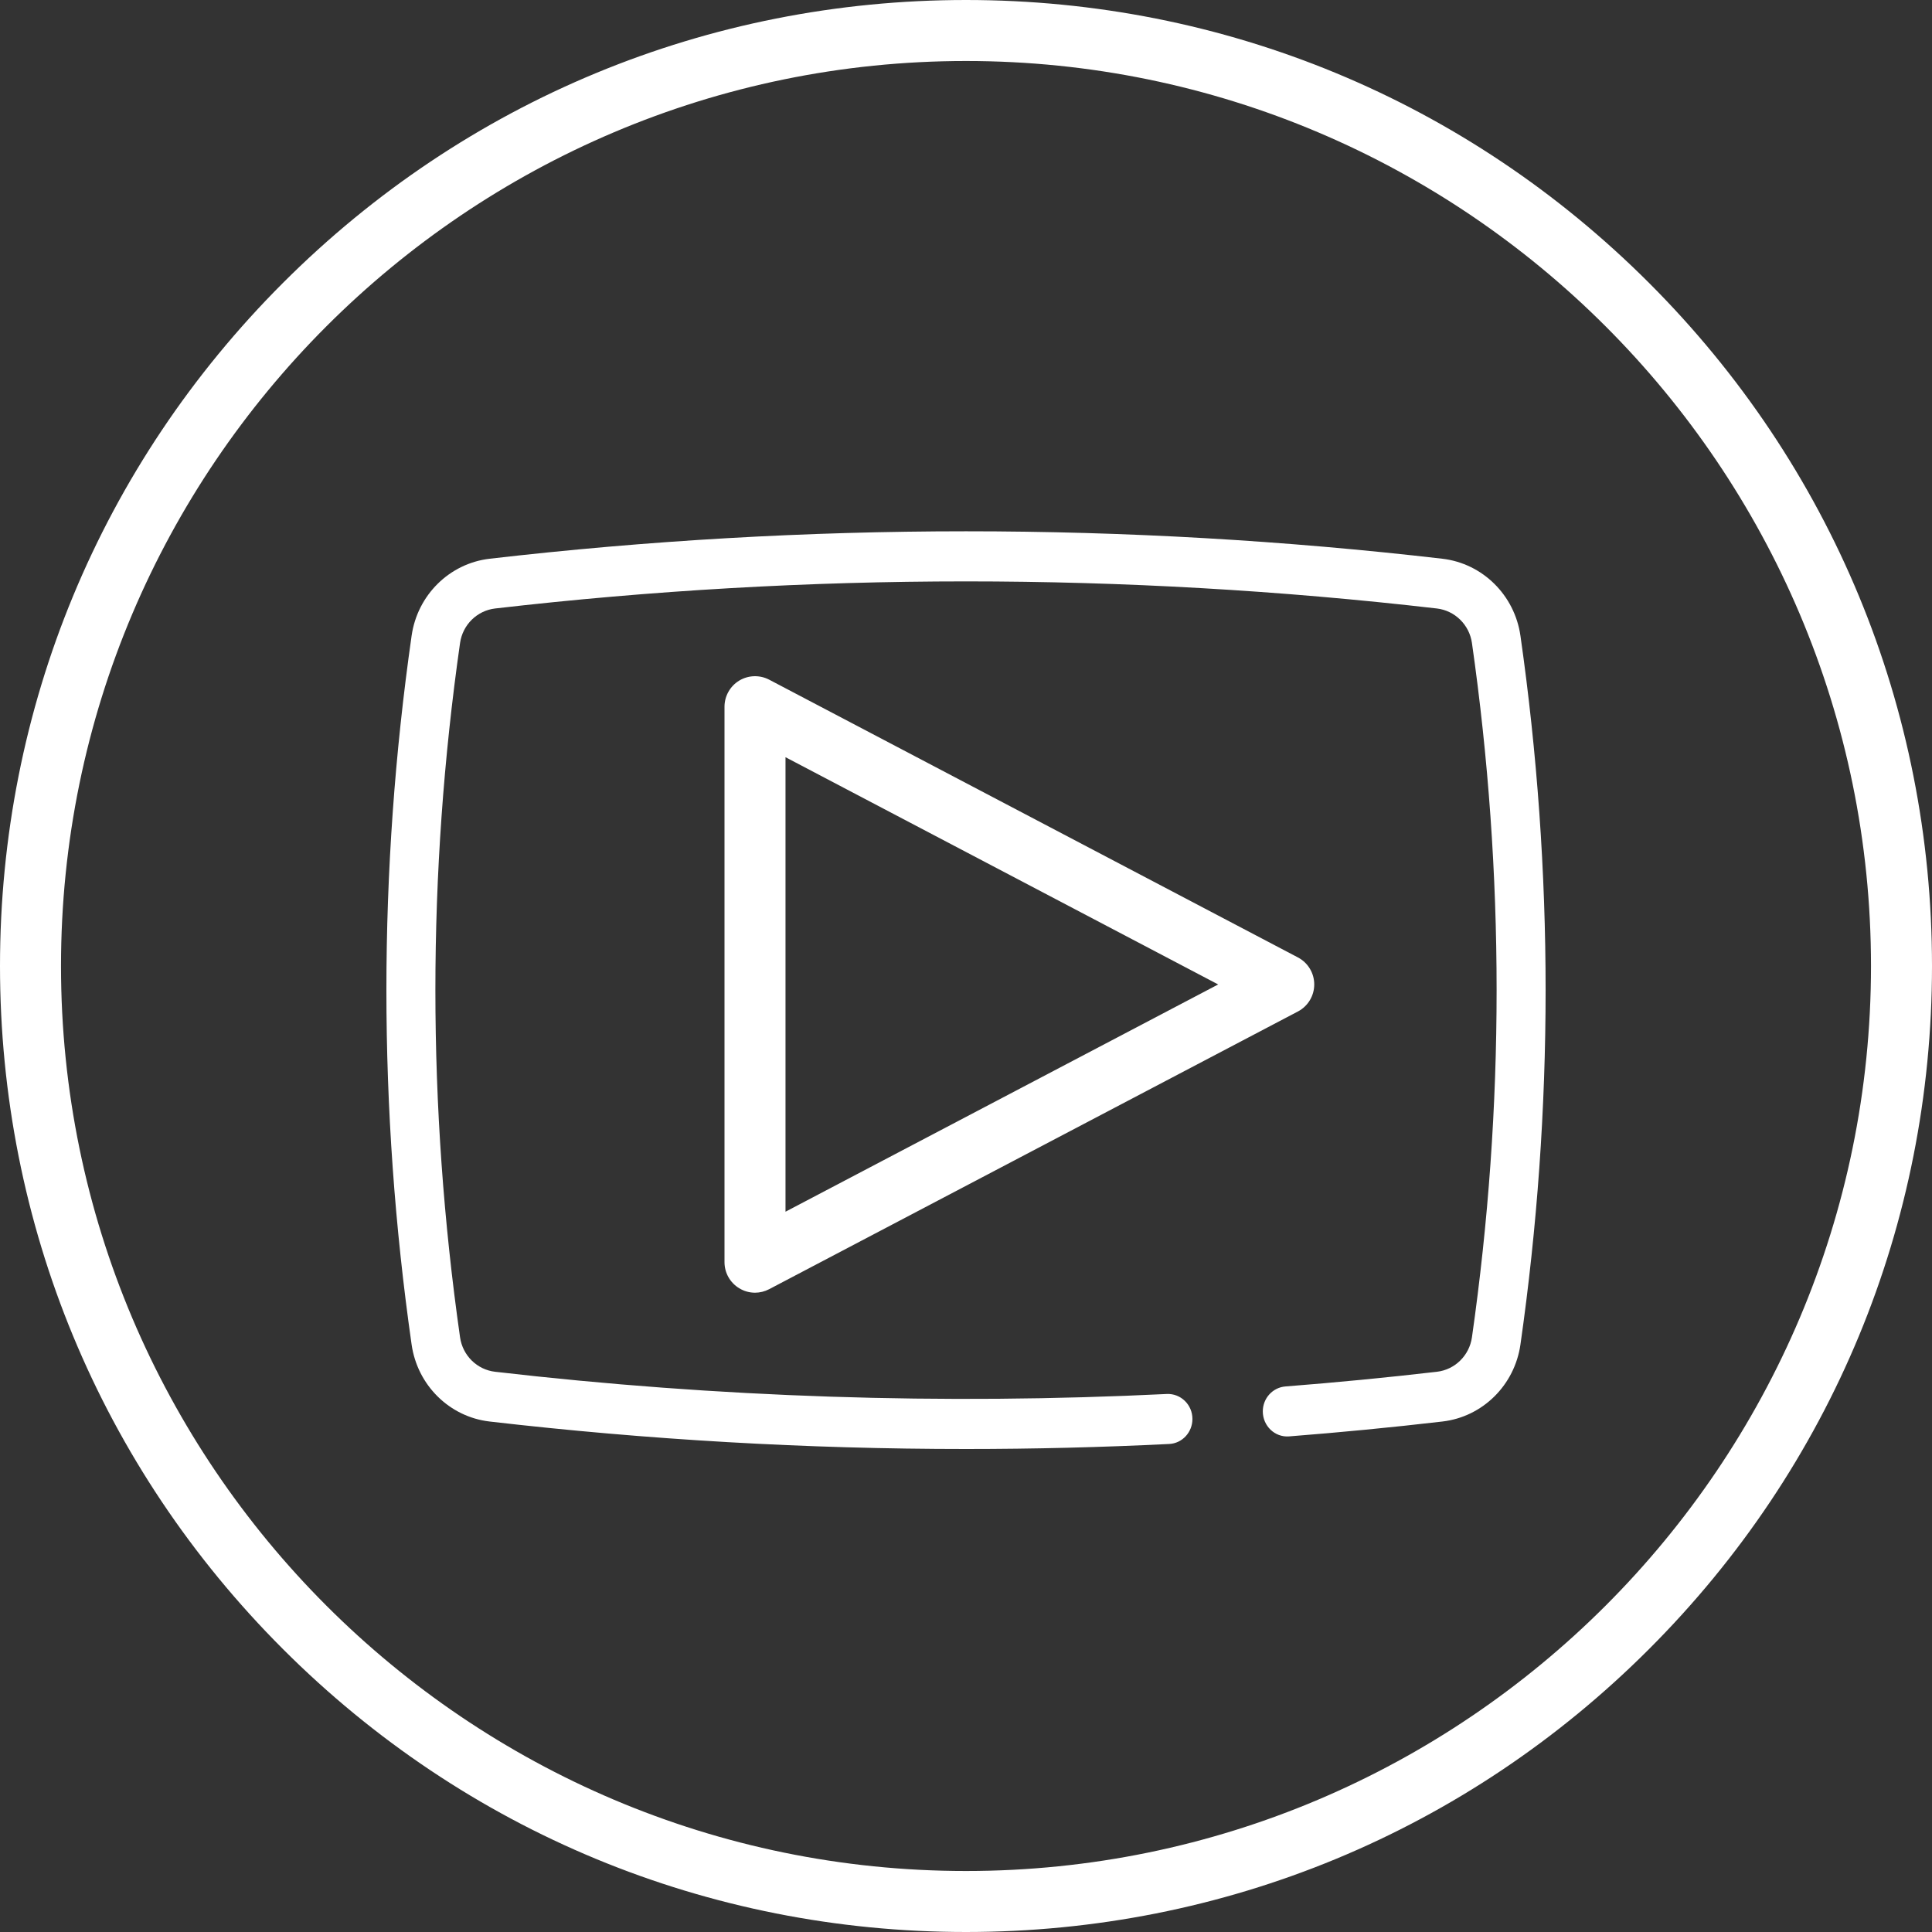 <svg width="40" height="40" viewBox="0 0 40 40" fill="none" xmlns="http://www.w3.org/2000/svg">
<rect x="0" y="0" width="40" height="40" fill="#333333" stroke="none"/>
<path d="M34.142 5.858C30.365 2.08 25.342 0 20 0C14.658 0 9.635 2.08 5.858 5.858C2.08 9.635 0 14.658 0 20C0 25.342 2.08 30.365 5.858 34.142C9.635 37.92 14.658 40 20 40C25.342 40 30.365 37.92 34.142 34.142C37.92 30.364 40 25.342 40 20C40 14.658 37.92 9.635 34.142 5.858ZM20 38.737C9.668 38.737 1.263 30.332 1.263 20C1.263 9.668 9.668 1.263 20 1.263C30.332 1.263 38.737 9.668 38.737 20C38.737 30.332 30.332 38.737 20 38.737Z" fill="white"/>
<path d="M31.479 13.162C31.358 12.32 30.694 11.665 29.863 11.568C23.319 10.81 16.682 10.811 10.137 11.568C9.306 11.665 8.642 12.32 8.522 13.162C7.826 18.031 7.826 22.969 8.522 27.838C8.642 28.68 9.306 29.335 10.137 29.431C13.409 29.81 16.704 30 20 30C21.403 30 22.806 29.965 24.207 29.896C24.477 29.883 24.688 29.654 24.688 29.378C24.688 29.082 24.445 28.847 24.156 28.861C19.518 29.088 14.861 28.935 10.251 28.401C9.877 28.358 9.579 28.065 9.525 27.688C8.844 22.918 8.844 18.081 9.525 13.312C9.579 12.935 9.877 12.642 10.251 12.598C13.485 12.224 16.743 12.037 20 12.037C23.257 12.037 26.515 12.224 29.749 12.598C30.122 12.642 30.421 12.935 30.475 13.312C31.156 18.081 31.156 22.918 30.475 27.688C30.421 28.065 30.122 28.358 29.749 28.401C28.706 28.522 27.661 28.623 26.614 28.705C26.349 28.726 26.145 28.95 26.145 29.221C26.145 29.523 26.395 29.762 26.689 29.739C27.749 29.656 28.807 29.554 29.863 29.431C30.694 29.335 31.358 28.68 31.479 27.838C32.174 22.969 32.174 18.031 31.479 13.162Z" fill="white"/>
<path d="M26.873 19.823L15.925 14.072C15.729 13.97 15.494 13.977 15.305 14.091C15.116 14.206 15 14.411 15 14.632V26.132C15 26.353 15.116 26.558 15.305 26.672C15.405 26.733 15.518 26.764 15.632 26.764C15.732 26.764 15.833 26.739 15.925 26.691L26.873 20.941C27.08 20.832 27.21 20.616 27.21 20.382C27.21 20.147 27.08 19.932 26.873 19.823ZM16.263 25.087V15.677L25.221 20.382L16.263 25.087Z" fill="white"/>
</svg>

